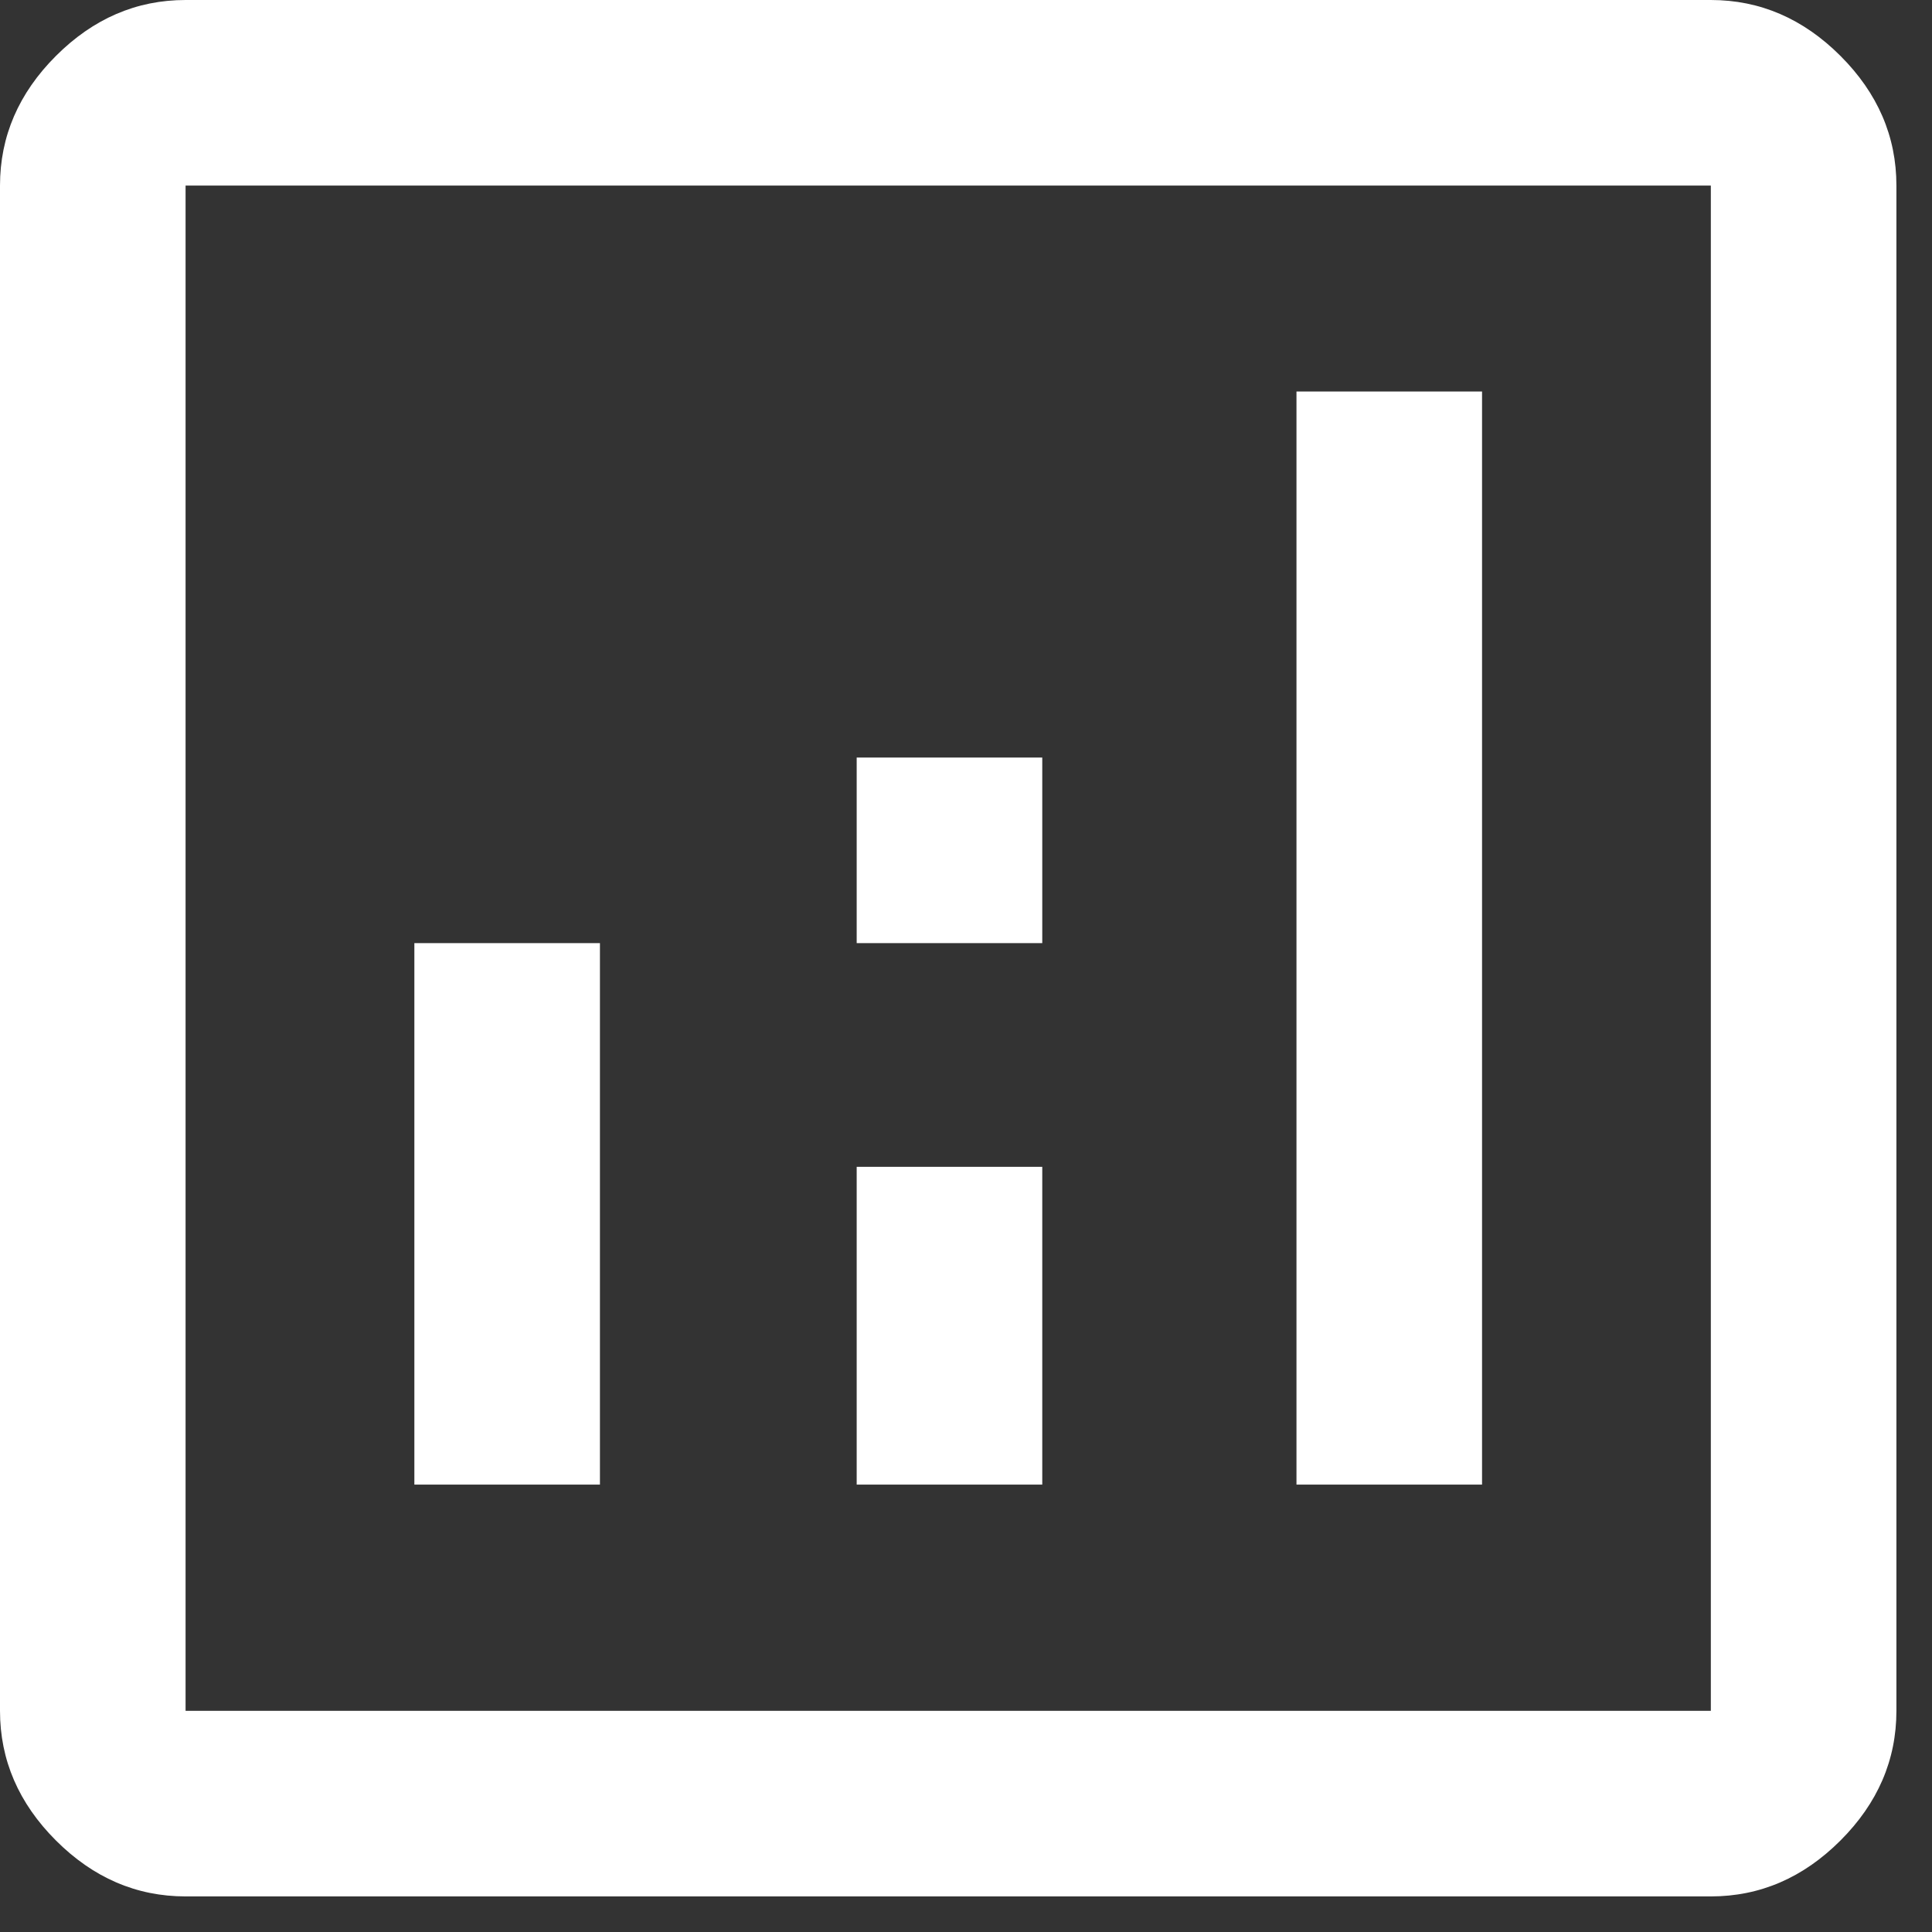 <?xml version="1.0" encoding="UTF-8"?> <svg xmlns="http://www.w3.org/2000/svg" width="38" height="38" viewBox="0 0 38 38" fill="none"><rect x="0" y="0" width="38" height="38" fill="#333333" stroke="none"/><path d="M8.15 29.2H11.8V18.55H8.15V29.2ZM25.5 29.2H29.15V7.7H25.5V29.2ZM16.85 29.2H20.5V22.95H16.85V29.2ZM16.85 18.55H20.5V14.9H16.85V18.55ZM3.65 37.3C2.683 37.3 1.833 36.933 1.1 36.2C0.367 35.467 0 34.617 0 33.65V3.65C0 2.683 0.367 1.833 1.1 1.1C1.833 0.367 2.683 0 3.65 0H33.65C34.617 0 35.467 0.367 36.2 1.1C36.933 1.833 37.3 2.683 37.3 3.65V33.65C37.3 34.617 36.933 35.467 36.2 36.2C35.467 36.933 34.617 37.3 33.65 37.3H3.65ZM3.65 33.65H33.65V3.65H3.65V33.65ZM3.65 3.65V33.65V3.65Z" fill="white"></path></svg> 